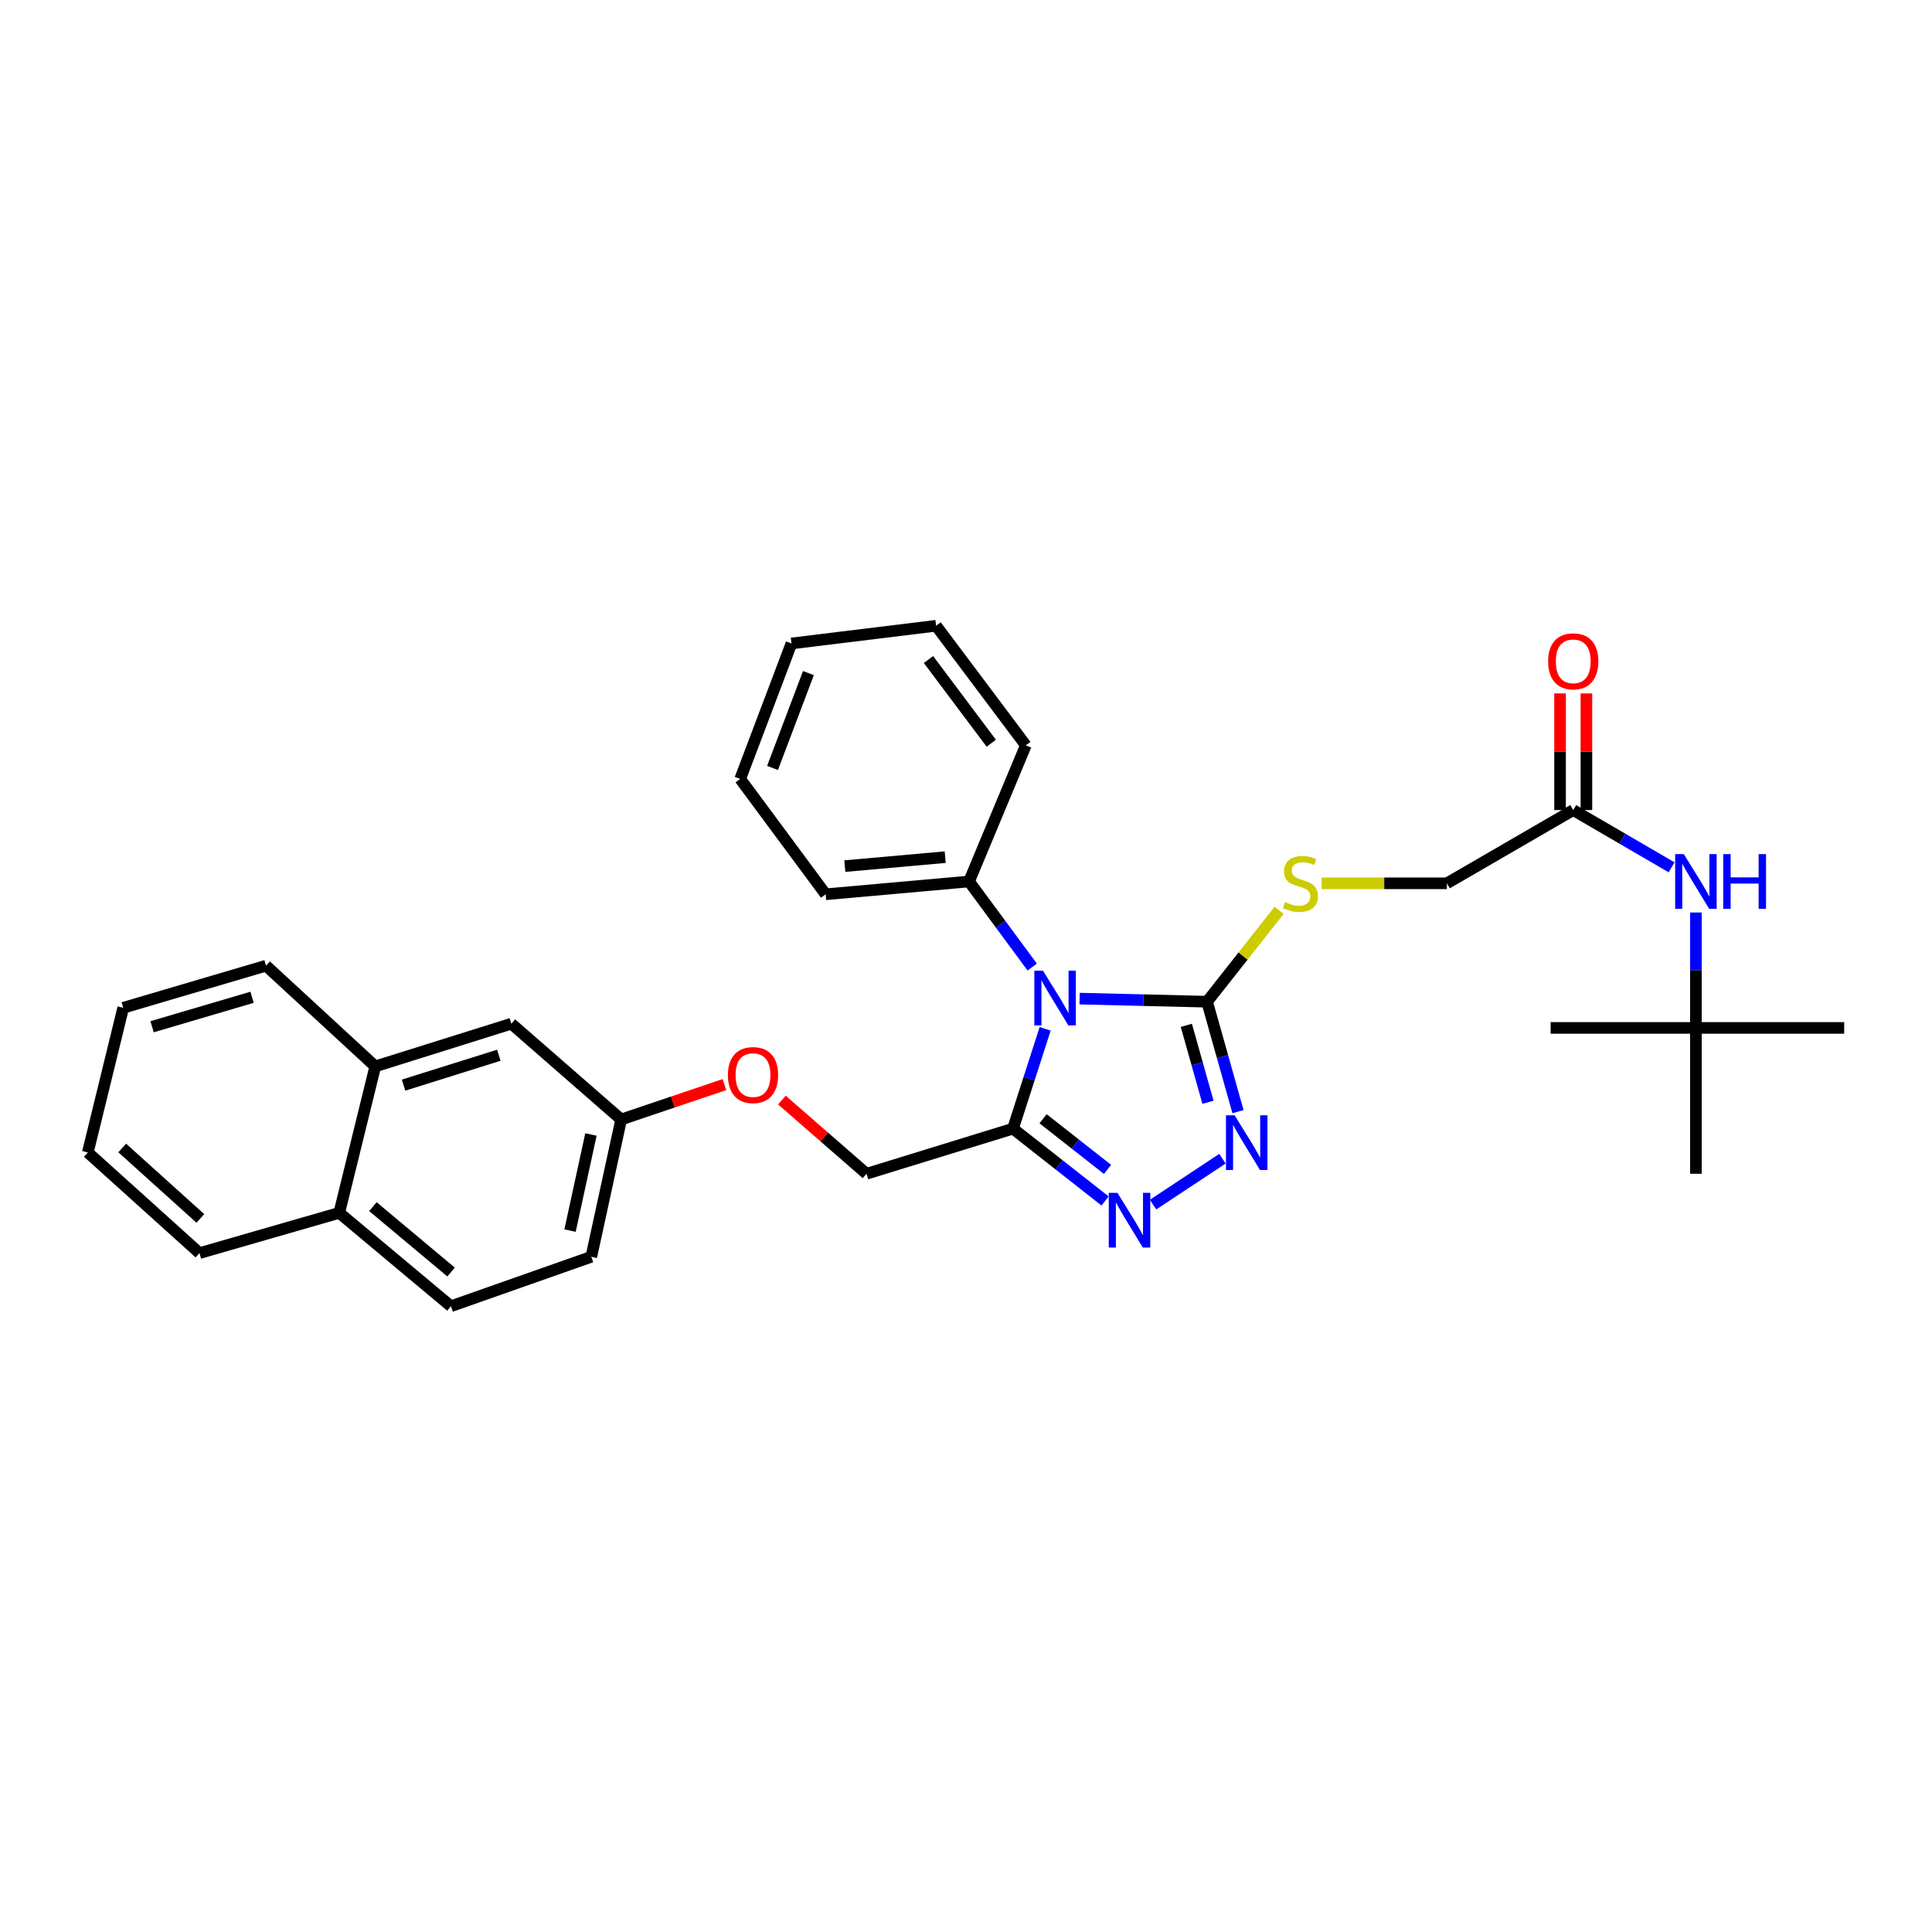 <?xml version='1.0' encoding='iso-8859-1'?>
<svg version='1.1' baseProfile='full'
              xmlns='http://www.w3.org/2000/svg'
                      xmlns:rdkit='http://www.rdkit.org/xml'
                      xmlns:xlink='http://www.w3.org/1999/xlink'
                  xml:space='preserve'
width='1000px' height='1000px' viewBox='0 0 1000 1000'>
<!-- END OF HEADER -->
<rect style='opacity:1.0;fill:#FFFFFF;stroke:none' width='1000' height='1000' x='0' y='0'> </rect>
<path class='bond-0' d='M 558.813,516.885 L 591.795,517.683' style='fill:none;fill-rule:evenodd;stroke:#0000FF;stroke-width:6px;stroke-linecap:butt;stroke-linejoin:miter;stroke-opacity:1' />
<path class='bond-0' d='M 591.795,517.683 L 624.776,518.48' style='fill:none;fill-rule:evenodd;stroke:#000000;stroke-width:6px;stroke-linecap:butt;stroke-linejoin:miter;stroke-opacity:1' />
<path class='bond-1' d='M 540.97,532.514 L 532.646,558.347' style='fill:none;fill-rule:evenodd;stroke:#0000FF;stroke-width:6px;stroke-linecap:butt;stroke-linejoin:miter;stroke-opacity:1' />
<path class='bond-1' d='M 532.646,558.347 L 524.322,584.179' style='fill:none;fill-rule:evenodd;stroke:#000000;stroke-width:6px;stroke-linecap:butt;stroke-linejoin:miter;stroke-opacity:1' />
<path class='bond-6' d='M 534.27,500.544 L 517.923,478.397' style='fill:none;fill-rule:evenodd;stroke:#0000FF;stroke-width:6px;stroke-linecap:butt;stroke-linejoin:miter;stroke-opacity:1' />
<path class='bond-6' d='M 517.923,478.397 L 501.576,456.251' style='fill:none;fill-rule:evenodd;stroke:#000000;stroke-width:6px;stroke-linecap:butt;stroke-linejoin:miter;stroke-opacity:1' />
<path class='bond-2' d='M 624.776,518.48 L 632.778,546.932' style='fill:none;fill-rule:evenodd;stroke:#000000;stroke-width:6px;stroke-linecap:butt;stroke-linejoin:miter;stroke-opacity:1' />
<path class='bond-2' d='M 632.778,546.932 L 640.779,575.383' style='fill:none;fill-rule:evenodd;stroke:#0000FF;stroke-width:6px;stroke-linecap:butt;stroke-linejoin:miter;stroke-opacity:1' />
<path class='bond-2' d='M 614.048,530.708 L 619.649,550.624' style='fill:none;fill-rule:evenodd;stroke:#000000;stroke-width:6px;stroke-linecap:butt;stroke-linejoin:miter;stroke-opacity:1' />
<path class='bond-2' d='M 619.649,550.624 L 625.25,570.54' style='fill:none;fill-rule:evenodd;stroke:#0000FF;stroke-width:6px;stroke-linecap:butt;stroke-linejoin:miter;stroke-opacity:1' />
<path class='bond-4' d='M 624.776,518.48 L 643.42,494.834' style='fill:none;fill-rule:evenodd;stroke:#000000;stroke-width:6px;stroke-linecap:butt;stroke-linejoin:miter;stroke-opacity:1' />
<path class='bond-4' d='M 643.42,494.834 L 662.063,471.189' style='fill:none;fill-rule:evenodd;stroke:#CCCC00;stroke-width:6px;stroke-linecap:butt;stroke-linejoin:miter;stroke-opacity:1' />
<path class='bond-3' d='M 524.322,584.179 L 548.153,602.9' style='fill:none;fill-rule:evenodd;stroke:#000000;stroke-width:6px;stroke-linecap:butt;stroke-linejoin:miter;stroke-opacity:1' />
<path class='bond-3' d='M 548.153,602.9 L 571.984,621.622' style='fill:none;fill-rule:evenodd;stroke:#0000FF;stroke-width:6px;stroke-linecap:butt;stroke-linejoin:miter;stroke-opacity:1' />
<path class='bond-3' d='M 539.896,579.071 L 556.578,592.176' style='fill:none;fill-rule:evenodd;stroke:#000000;stroke-width:6px;stroke-linecap:butt;stroke-linejoin:miter;stroke-opacity:1' />
<path class='bond-3' d='M 556.578,592.176 L 573.26,605.28' style='fill:none;fill-rule:evenodd;stroke:#0000FF;stroke-width:6px;stroke-linecap:butt;stroke-linejoin:miter;stroke-opacity:1' />
<path class='bond-8' d='M 524.322,584.179 L 448.507,607.539' style='fill:none;fill-rule:evenodd;stroke:#000000;stroke-width:6px;stroke-linecap:butt;stroke-linejoin:miter;stroke-opacity:1' />
<path class='bond-31' d='M 632.736,599.746 L 596.823,623.506' style='fill:none;fill-rule:evenodd;stroke:#0000FF;stroke-width:6px;stroke-linecap:butt;stroke-linejoin:miter;stroke-opacity:1' />
<path class='bond-13' d='M 684.07,457.198 L 716.489,457.198' style='fill:none;fill-rule:evenodd;stroke:#CCCC00;stroke-width:6px;stroke-linecap:butt;stroke-linejoin:miter;stroke-opacity:1' />
<path class='bond-13' d='M 716.489,457.198 L 748.909,457.198' style='fill:none;fill-rule:evenodd;stroke:#000000;stroke-width:6px;stroke-linecap:butt;stroke-linejoin:miter;stroke-opacity:1' />
<path class='bond-5' d='M 814.305,419.291 L 748.909,457.198' style='fill:none;fill-rule:evenodd;stroke:#000000;stroke-width:6px;stroke-linecap:butt;stroke-linejoin:miter;stroke-opacity:1' />
<path class='bond-7' d='M 814.305,419.291 L 839.764,434.111' style='fill:none;fill-rule:evenodd;stroke:#000000;stroke-width:6px;stroke-linecap:butt;stroke-linejoin:miter;stroke-opacity:1' />
<path class='bond-7' d='M 839.764,434.111 L 865.222,448.93' style='fill:none;fill-rule:evenodd;stroke:#0000FF;stroke-width:6px;stroke-linecap:butt;stroke-linejoin:miter;stroke-opacity:1' />
<path class='bond-12' d='M 821.124,419.291 L 821.124,389.098' style='fill:none;fill-rule:evenodd;stroke:#000000;stroke-width:6px;stroke-linecap:butt;stroke-linejoin:miter;stroke-opacity:1' />
<path class='bond-12' d='M 821.124,389.098 L 821.124,358.906' style='fill:none;fill-rule:evenodd;stroke:#FF0000;stroke-width:6px;stroke-linecap:butt;stroke-linejoin:miter;stroke-opacity:1' />
<path class='bond-12' d='M 807.486,419.291 L 807.486,389.098' style='fill:none;fill-rule:evenodd;stroke:#000000;stroke-width:6px;stroke-linecap:butt;stroke-linejoin:miter;stroke-opacity:1' />
<path class='bond-12' d='M 807.486,389.098 L 807.486,358.906' style='fill:none;fill-rule:evenodd;stroke:#FF0000;stroke-width:6px;stroke-linecap:butt;stroke-linejoin:miter;stroke-opacity:1' />
<path class='bond-20' d='M 501.576,456.251 L 427.36,462.881' style='fill:none;fill-rule:evenodd;stroke:#000000;stroke-width:6px;stroke-linecap:butt;stroke-linejoin:miter;stroke-opacity:1' />
<path class='bond-20' d='M 489.23,443.661 L 437.279,448.302' style='fill:none;fill-rule:evenodd;stroke:#000000;stroke-width:6px;stroke-linecap:butt;stroke-linejoin:miter;stroke-opacity:1' />
<path class='bond-21' d='M 501.576,456.251 L 530.967,385.793' style='fill:none;fill-rule:evenodd;stroke:#000000;stroke-width:6px;stroke-linecap:butt;stroke-linejoin:miter;stroke-opacity:1' />
<path class='bond-11' d='M 877.799,472.306 L 877.799,502.174' style='fill:none;fill-rule:evenodd;stroke:#0000FF;stroke-width:6px;stroke-linecap:butt;stroke-linejoin:miter;stroke-opacity:1' />
<path class='bond-11' d='M 877.799,502.174 L 877.799,532.043' style='fill:none;fill-rule:evenodd;stroke:#000000;stroke-width:6px;stroke-linecap:butt;stroke-linejoin:miter;stroke-opacity:1' />
<path class='bond-15' d='M 448.507,607.539 L 426.606,588.467' style='fill:none;fill-rule:evenodd;stroke:#000000;stroke-width:6px;stroke-linecap:butt;stroke-linejoin:miter;stroke-opacity:1' />
<path class='bond-15' d='M 426.606,588.467 L 404.704,569.396' style='fill:none;fill-rule:evenodd;stroke:#FF0000;stroke-width:6px;stroke-linecap:butt;stroke-linejoin:miter;stroke-opacity:1' />
<path class='bond-9' d='M 194.234,551.962 L 264.677,529.861' style='fill:none;fill-rule:evenodd;stroke:#000000;stroke-width:6px;stroke-linecap:butt;stroke-linejoin:miter;stroke-opacity:1' />
<path class='bond-9' d='M 208.884,561.66 L 258.193,546.189' style='fill:none;fill-rule:evenodd;stroke:#000000;stroke-width:6px;stroke-linecap:butt;stroke-linejoin:miter;stroke-opacity:1' />
<path class='bond-19' d='M 194.234,551.962 L 137.688,499.841' style='fill:none;fill-rule:evenodd;stroke:#000000;stroke-width:6px;stroke-linecap:butt;stroke-linejoin:miter;stroke-opacity:1' />
<path class='bond-33' d='M 194.234,551.962 L 175.595,627.769' style='fill:none;fill-rule:evenodd;stroke:#000000;stroke-width:6px;stroke-linecap:butt;stroke-linejoin:miter;stroke-opacity:1' />
<path class='bond-10' d='M 264.677,529.861 L 321.519,579.444' style='fill:none;fill-rule:evenodd;stroke:#000000;stroke-width:6px;stroke-linecap:butt;stroke-linejoin:miter;stroke-opacity:1' />
<path class='bond-22' d='M 877.799,532.043 L 877.799,607.539' style='fill:none;fill-rule:evenodd;stroke:#000000;stroke-width:6px;stroke-linecap:butt;stroke-linejoin:miter;stroke-opacity:1' />
<path class='bond-23' d='M 877.799,532.043 L 802.614,532.043' style='fill:none;fill-rule:evenodd;stroke:#000000;stroke-width:6px;stroke-linecap:butt;stroke-linejoin:miter;stroke-opacity:1' />
<path class='bond-24' d='M 877.799,532.043 L 954.545,532.043' style='fill:none;fill-rule:evenodd;stroke:#000000;stroke-width:6px;stroke-linecap:butt;stroke-linejoin:miter;stroke-opacity:1' />
<path class='bond-14' d='M 175.595,627.769 L 233.392,676.11' style='fill:none;fill-rule:evenodd;stroke:#000000;stroke-width:6px;stroke-linecap:butt;stroke-linejoin:miter;stroke-opacity:1' />
<path class='bond-14' d='M 193.015,624.559 L 233.472,658.397' style='fill:none;fill-rule:evenodd;stroke:#000000;stroke-width:6px;stroke-linecap:butt;stroke-linejoin:miter;stroke-opacity:1' />
<path class='bond-25' d='M 175.595,627.769 L 103.251,648.606' style='fill:none;fill-rule:evenodd;stroke:#000000;stroke-width:6px;stroke-linecap:butt;stroke-linejoin:miter;stroke-opacity:1' />
<path class='bond-17' d='M 374.955,561.382 L 348.237,570.413' style='fill:none;fill-rule:evenodd;stroke:#FF0000;stroke-width:6px;stroke-linecap:butt;stroke-linejoin:miter;stroke-opacity:1' />
<path class='bond-17' d='M 348.237,570.413 L 321.519,579.444' style='fill:none;fill-rule:evenodd;stroke:#000000;stroke-width:6px;stroke-linecap:butt;stroke-linejoin:miter;stroke-opacity:1' />
<path class='bond-16' d='M 233.392,676.11 L 306.054,650.515' style='fill:none;fill-rule:evenodd;stroke:#000000;stroke-width:6px;stroke-linecap:butt;stroke-linejoin:miter;stroke-opacity:1' />
<path class='bond-18' d='M 321.519,579.444 L 306.054,650.515' style='fill:none;fill-rule:evenodd;stroke:#000000;stroke-width:6px;stroke-linecap:butt;stroke-linejoin:miter;stroke-opacity:1' />
<path class='bond-18' d='M 305.872,587.205 L 295.047,636.955' style='fill:none;fill-rule:evenodd;stroke:#000000;stroke-width:6px;stroke-linecap:butt;stroke-linejoin:miter;stroke-opacity:1' />
<path class='bond-26' d='M 137.688,499.841 L 63.776,521.632' style='fill:none;fill-rule:evenodd;stroke:#000000;stroke-width:6px;stroke-linecap:butt;stroke-linejoin:miter;stroke-opacity:1' />
<path class='bond-26' d='M 130.458,516.191 L 78.719,531.445' style='fill:none;fill-rule:evenodd;stroke:#000000;stroke-width:6px;stroke-linecap:butt;stroke-linejoin:miter;stroke-opacity:1' />
<path class='bond-27' d='M 427.36,462.881 L 383.126,403.182' style='fill:none;fill-rule:evenodd;stroke:#000000;stroke-width:6px;stroke-linecap:butt;stroke-linejoin:miter;stroke-opacity:1' />
<path class='bond-28' d='M 530.967,385.793 L 484.52,323.89' style='fill:none;fill-rule:evenodd;stroke:#000000;stroke-width:6px;stroke-linecap:butt;stroke-linejoin:miter;stroke-opacity:1' />
<path class='bond-28' d='M 513.091,384.693 L 480.578,341.361' style='fill:none;fill-rule:evenodd;stroke:#000000;stroke-width:6px;stroke-linecap:butt;stroke-linejoin:miter;stroke-opacity:1' />
<path class='bond-29' d='M 103.251,648.606 L 45.455,596.507' style='fill:none;fill-rule:evenodd;stroke:#000000;stroke-width:6px;stroke-linecap:butt;stroke-linejoin:miter;stroke-opacity:1' />
<path class='bond-29' d='M 103.713,630.661 L 63.256,594.191' style='fill:none;fill-rule:evenodd;stroke:#000000;stroke-width:6px;stroke-linecap:butt;stroke-linejoin:miter;stroke-opacity:1' />
<path class='bond-34' d='M 63.776,521.632 L 45.455,596.507' style='fill:none;fill-rule:evenodd;stroke:#000000;stroke-width:6px;stroke-linecap:butt;stroke-linejoin:miter;stroke-opacity:1' />
<path class='bond-32' d='M 383.126,403.182 L 409.661,333.051' style='fill:none;fill-rule:evenodd;stroke:#000000;stroke-width:6px;stroke-linecap:butt;stroke-linejoin:miter;stroke-opacity:1' />
<path class='bond-32' d='M 399.862,397.489 L 418.436,348.397' style='fill:none;fill-rule:evenodd;stroke:#000000;stroke-width:6px;stroke-linecap:butt;stroke-linejoin:miter;stroke-opacity:1' />
<path class='bond-30' d='M 484.52,323.89 L 409.661,333.051' style='fill:none;fill-rule:evenodd;stroke:#000000;stroke-width:6px;stroke-linecap:butt;stroke-linejoin:miter;stroke-opacity:1' />
<path  class='atom-0' d='M 539.845 502.418
L 549.125 517.418
Q 550.045 518.898, 551.525 521.578
Q 553.005 524.258, 553.085 524.418
L 553.085 502.418
L 556.845 502.418
L 556.845 530.738
L 552.965 530.738
L 543.005 514.338
Q 541.845 512.418, 540.605 510.218
Q 539.405 508.018, 539.045 507.338
L 539.045 530.738
L 535.365 530.738
L 535.365 502.418
L 539.845 502.418
' fill='#0000FF'/>
<path  class='atom-3' d='M 639.035 577.278
L 648.315 592.278
Q 649.235 593.758, 650.715 596.438
Q 652.195 599.118, 652.275 599.278
L 652.275 577.278
L 656.035 577.278
L 656.035 605.598
L 652.155 605.598
L 642.195 589.198
Q 641.035 587.278, 639.795 585.078
Q 638.595 582.878, 638.235 582.198
L 638.235 605.598
L 634.555 605.598
L 634.555 577.278
L 639.035 577.278
' fill='#0000FF'/>
<path  class='atom-4' d='M 578.381 617.405
L 587.661 632.405
Q 588.581 633.885, 590.061 636.565
Q 591.541 639.245, 591.621 639.405
L 591.621 617.405
L 595.381 617.405
L 595.381 645.725
L 591.501 645.725
L 581.541 629.325
Q 580.381 627.405, 579.141 625.205
Q 577.941 623.005, 577.581 622.325
L 577.581 645.725
L 573.901 645.725
L 573.901 617.405
L 578.381 617.405
' fill='#0000FF'/>
<path  class='atom-5' d='M 665.094 466.918
Q 665.414 467.038, 666.734 467.598
Q 668.054 468.158, 669.494 468.518
Q 670.974 468.838, 672.414 468.838
Q 675.094 468.838, 676.654 467.558
Q 678.214 466.238, 678.214 463.958
Q 678.214 462.398, 677.414 461.438
Q 676.654 460.478, 675.454 459.958
Q 674.254 459.438, 672.254 458.838
Q 669.734 458.078, 668.214 457.358
Q 666.734 456.638, 665.654 455.118
Q 664.614 453.598, 664.614 451.038
Q 664.614 447.478, 667.014 445.278
Q 669.454 443.078, 674.254 443.078
Q 677.534 443.078, 681.254 444.638
L 680.334 447.718
Q 676.934 446.318, 674.374 446.318
Q 671.614 446.318, 670.094 447.478
Q 668.574 448.598, 668.614 450.558
Q 668.614 452.078, 669.374 452.998
Q 670.174 453.918, 671.294 454.438
Q 672.454 454.958, 674.374 455.558
Q 676.934 456.358, 678.454 457.158
Q 679.974 457.958, 681.054 459.598
Q 682.174 461.198, 682.174 463.958
Q 682.174 467.878, 679.534 469.998
Q 676.934 472.078, 672.574 472.078
Q 670.054 472.078, 668.134 471.518
Q 666.254 470.998, 664.014 470.078
L 665.094 466.918
' fill='#CCCC00'/>
<path  class='atom-8' d='M 871.539 442.091
L 880.819 457.091
Q 881.739 458.571, 883.219 461.251
Q 884.699 463.931, 884.779 464.091
L 884.779 442.091
L 888.539 442.091
L 888.539 470.411
L 884.659 470.411
L 874.699 454.011
Q 873.539 452.091, 872.299 449.891
Q 871.099 447.691, 870.739 447.011
L 870.739 470.411
L 867.059 470.411
L 867.059 442.091
L 871.539 442.091
' fill='#0000FF'/>
<path  class='atom-8' d='M 891.939 442.091
L 895.779 442.091
L 895.779 454.131
L 910.259 454.131
L 910.259 442.091
L 914.099 442.091
L 914.099 470.411
L 910.259 470.411
L 910.259 457.331
L 895.779 457.331
L 895.779 470.411
L 891.939 470.411
L 891.939 442.091
' fill='#0000FF'/>
<path  class='atom-13' d='M 801.305 342.299
Q 801.305 335.499, 804.665 331.699
Q 808.025 327.899, 814.305 327.899
Q 820.585 327.899, 823.945 331.699
Q 827.305 335.499, 827.305 342.299
Q 827.305 349.179, 823.905 353.099
Q 820.505 356.979, 814.305 356.979
Q 808.065 356.979, 804.665 353.099
Q 801.305 349.219, 801.305 342.299
M 814.305 353.779
Q 818.625 353.779, 820.945 350.899
Q 823.305 347.979, 823.305 342.299
Q 823.305 336.739, 820.945 333.939
Q 818.625 331.099, 814.305 331.099
Q 809.985 331.099, 807.625 333.899
Q 805.305 336.699, 805.305 342.299
Q 805.305 348.019, 807.625 350.899
Q 809.985 353.779, 814.305 353.779
' fill='#FF0000'/>
<path  class='atom-16' d='M 376.756 556.46
Q 376.756 549.66, 380.116 545.86
Q 383.476 542.06, 389.756 542.06
Q 396.036 542.06, 399.396 545.86
Q 402.756 549.66, 402.756 556.46
Q 402.756 563.34, 399.356 567.26
Q 395.956 571.14, 389.756 571.14
Q 383.516 571.14, 380.116 567.26
Q 376.756 563.38, 376.756 556.46
M 389.756 567.94
Q 394.076 567.94, 396.396 565.06
Q 398.756 562.14, 398.756 556.46
Q 398.756 550.9, 396.396 548.1
Q 394.076 545.26, 389.756 545.26
Q 385.436 545.26, 383.076 548.06
Q 380.756 550.86, 380.756 556.46
Q 380.756 562.18, 383.076 565.06
Q 385.436 567.94, 389.756 567.94
' fill='#FF0000'/>
</svg>
